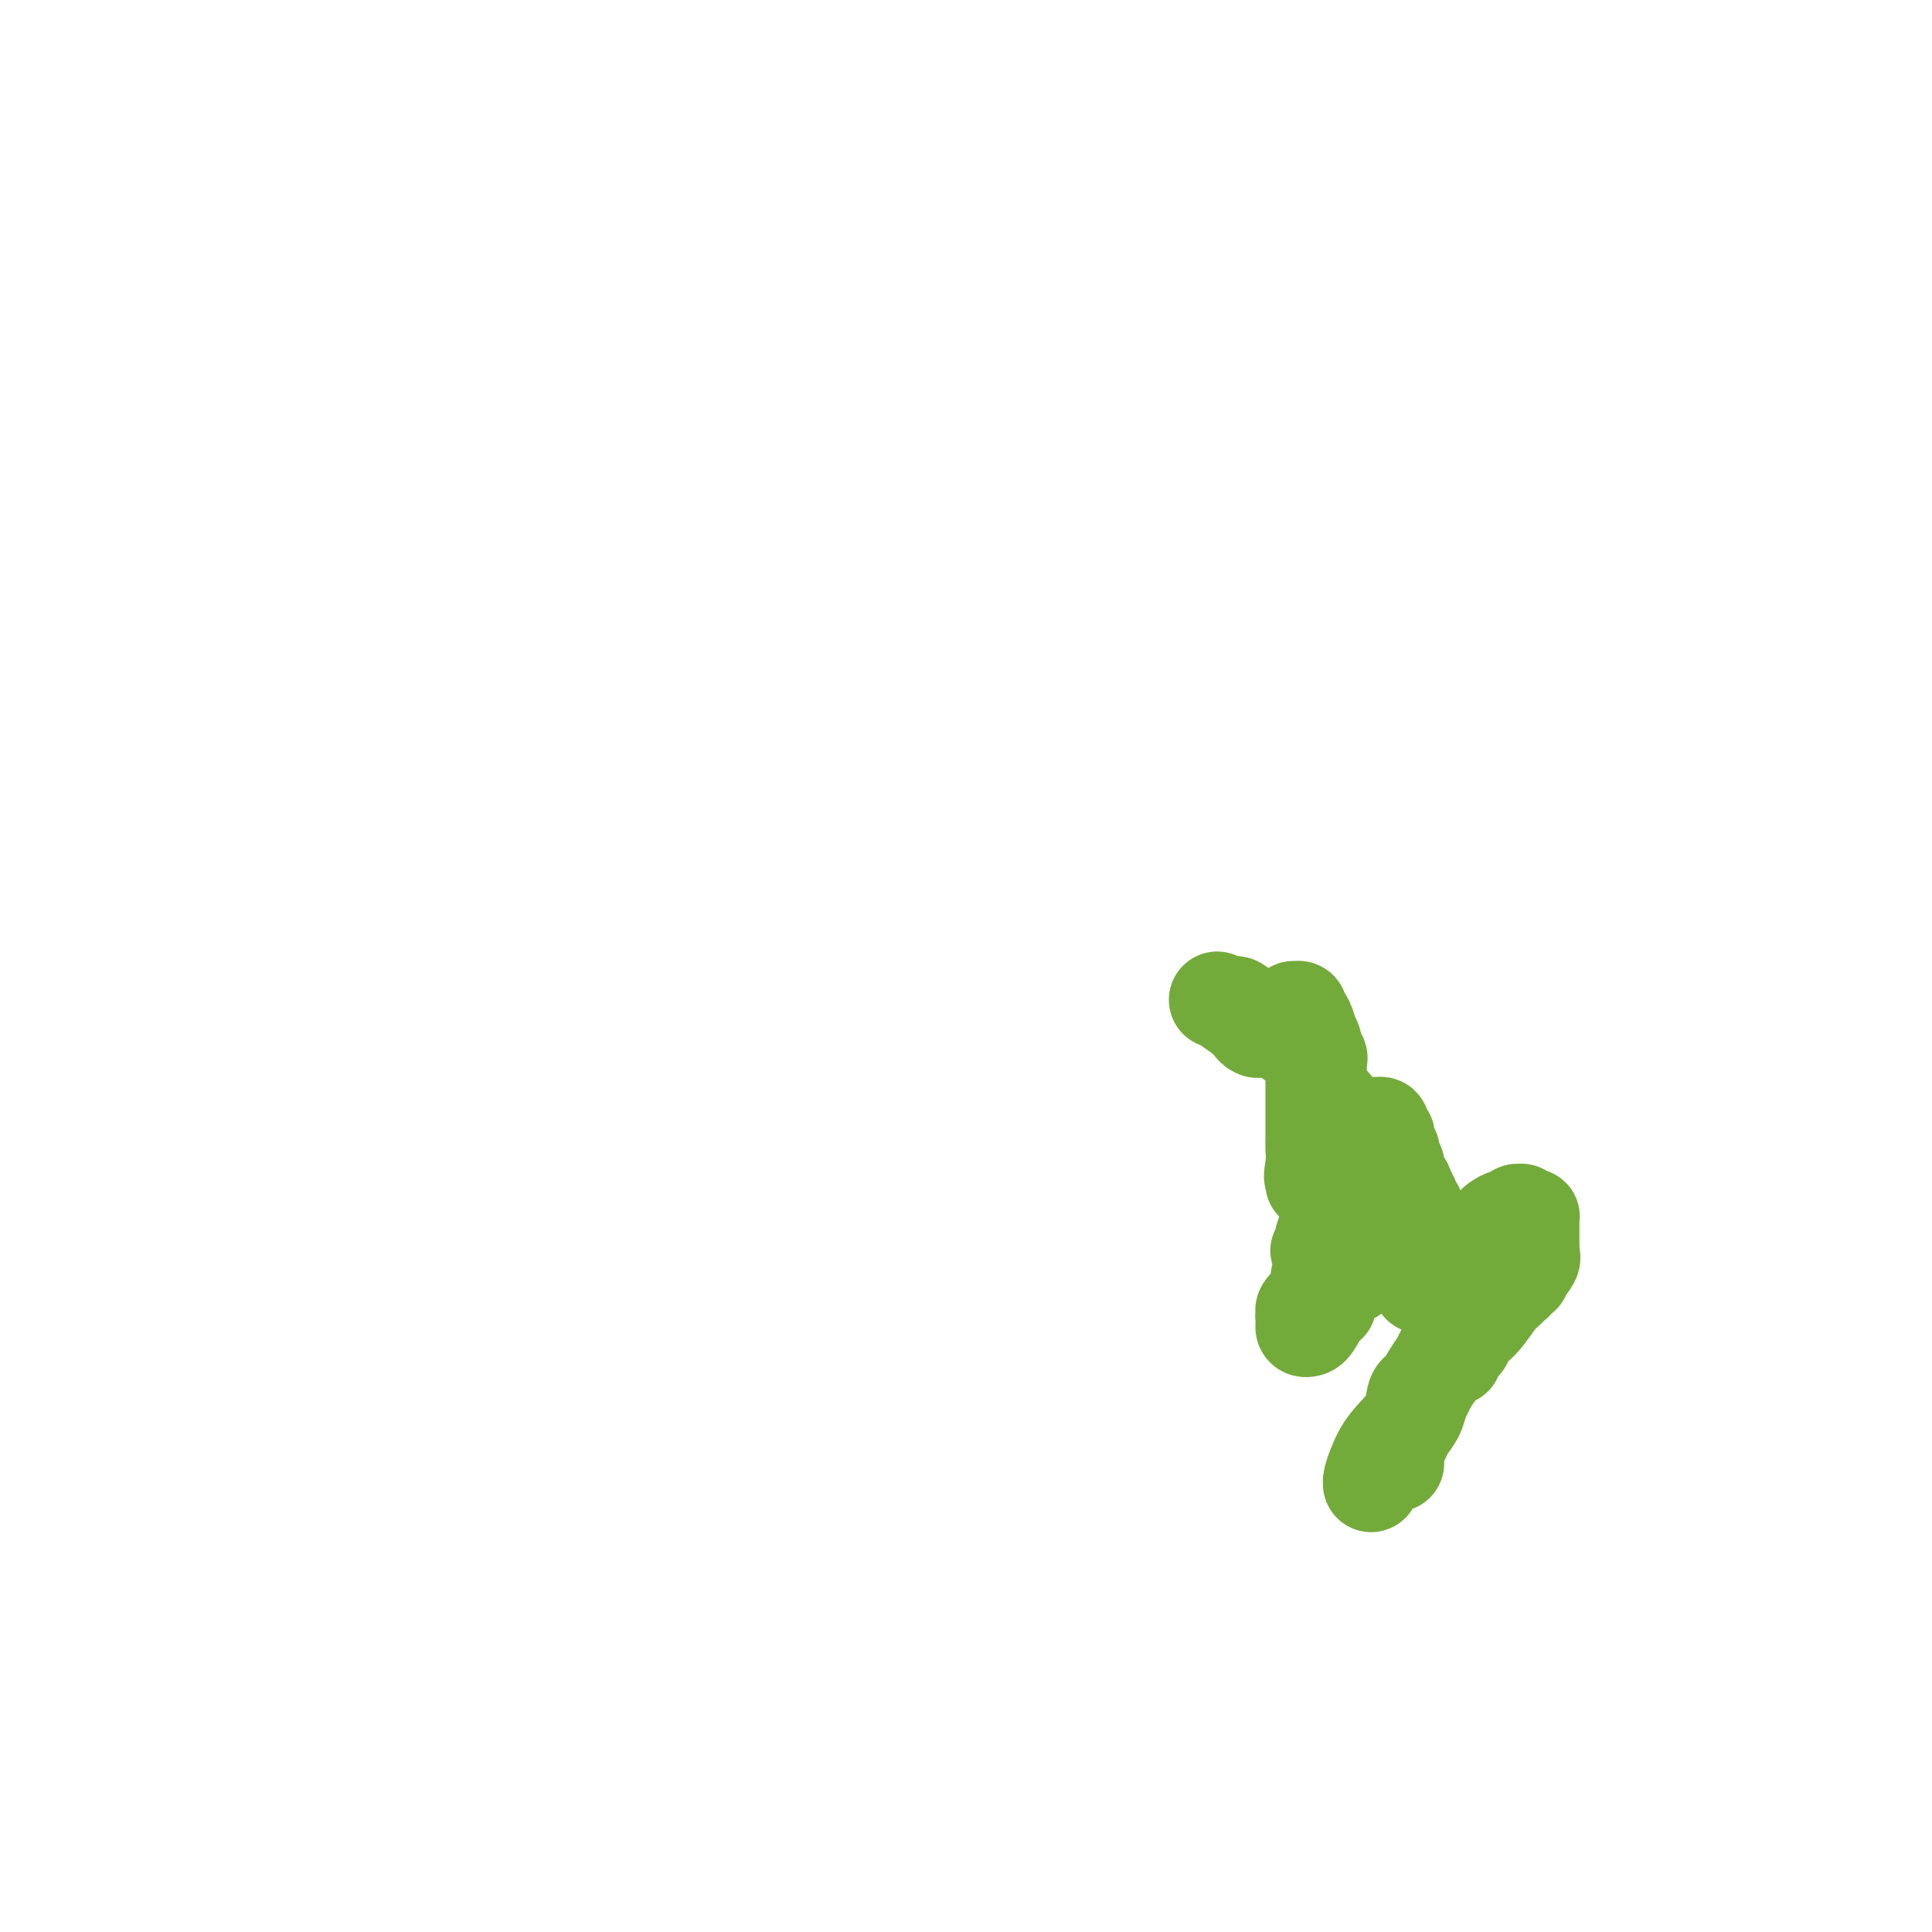 <svg viewBox='0 0 400 400' version='1.1' xmlns='http://www.w3.org/2000/svg' xmlns:xlink='http://www.w3.org/1999/xlink'><g fill='none' stroke='#73AB3A' stroke-width='20' stroke-linecap='round' stroke-linejoin='round'><path d='M289,303c-0.377,-0.843 -0.753,-1.685 -1,-2c-0.247,-0.315 -0.364,-0.101 0,-1c0.364,-0.899 1.207,-2.910 2,-4c0.793,-1.090 1.534,-1.259 2,-2c0.466,-0.741 0.657,-2.054 1,-3c0.343,-0.946 0.837,-1.524 1,-2c0.163,-0.476 -0.004,-0.851 0,-1c0.004,-0.149 0.178,-0.072 0,0c-0.178,0.072 -0.707,0.139 -1,1c-0.293,0.861 -0.351,2.517 -1,4c-0.649,1.483 -1.888,2.792 -3,4c-1.112,1.208 -2.097,2.316 -3,4c-0.903,1.684 -1.724,3.945 -2,5c-0.276,1.055 -0.006,0.903 0,1c0.006,0.097 -0.251,0.441 0,0c0.251,-0.441 1.012,-1.667 2,-3c0.988,-1.333 2.205,-2.773 3,-4c0.795,-1.227 1.170,-2.243 2,-4c0.830,-1.757 2.117,-4.257 3,-6c0.883,-1.743 1.361,-2.730 2,-4c0.639,-1.270 1.437,-2.822 2,-4c0.563,-1.178 0.890,-1.980 1,-2c0.110,-0.020 0.002,0.742 0,1c-0.002,0.258 0.102,0.011 0,0c-0.102,-0.011 -0.408,0.214 -1,1c-0.592,0.786 -1.469,2.134 -2,3c-0.531,0.866 -0.717,1.251 -1,2c-0.283,0.749 -0.663,1.860 -1,3c-0.337,1.140 -0.629,2.307 -1,3c-0.371,0.693 -0.820,0.912 -1,1c-0.180,0.088 -0.090,0.044 0,0'/><path d='M292,294c-0.745,1.768 0.391,0.186 1,-1c0.609,-1.186 0.691,-1.978 1,-3c0.309,-1.022 0.846,-2.276 2,-4c1.154,-1.724 2.925,-3.920 4,-5c1.075,-1.080 1.455,-1.045 2,-2c0.545,-0.955 1.254,-2.899 2,-4c0.746,-1.101 1.527,-1.357 2,-2c0.473,-0.643 0.636,-1.673 1,-2c0.364,-0.327 0.928,0.048 1,0c0.072,-0.048 -0.349,-0.518 -1,0c-0.651,0.518 -1.533,2.024 -2,3c-0.467,0.976 -0.519,1.422 -1,2c-0.481,0.578 -1.390,1.287 -2,2c-0.610,0.713 -0.922,1.429 -1,2c-0.078,0.571 0.079,0.996 0,1c-0.079,0.004 -0.394,-0.415 0,-1c0.394,-0.585 1.496,-1.337 2,-2c0.504,-0.663 0.411,-1.238 1,-2c0.589,-0.762 1.861,-1.709 3,-3c1.139,-1.291 2.147,-2.924 3,-4c0.853,-1.076 1.553,-1.595 2,-2c0.447,-0.405 0.642,-0.696 1,-1c0.358,-0.304 0.881,-0.620 1,-1c0.119,-0.380 -0.164,-0.823 0,-1c0.164,-0.177 0.776,-0.089 1,0c0.224,0.089 0.060,0.178 0,0c-0.060,-0.178 -0.017,-0.622 0,-1c0.017,-0.378 0.009,-0.689 0,-1'/><path d='M315,262c3.724,-4.904 1.534,-1.163 1,0c-0.534,1.163 0.589,-0.252 1,-1c0.411,-0.748 0.110,-0.829 0,-1c-0.110,-0.171 -0.030,-0.432 0,-1c0.030,-0.568 0.008,-1.444 0,-2c-0.008,-0.556 -0.002,-0.794 0,-1c0.002,-0.206 0.001,-0.381 0,-1c-0.001,-0.619 -0.003,-1.681 0,-2c0.003,-0.319 0.011,0.107 0,0c-0.011,-0.107 -0.041,-0.746 0,-1c0.041,-0.254 0.152,-0.122 0,0c-0.152,0.122 -0.566,0.233 -1,0c-0.434,-0.233 -0.889,-0.809 -1,-1c-0.111,-0.191 0.121,0.004 0,0c-0.121,-0.004 -0.596,-0.208 -1,0c-0.404,0.208 -0.738,0.829 -1,1c-0.262,0.171 -0.451,-0.109 -1,0c-0.549,0.109 -1.456,0.607 -2,1c-0.544,0.393 -0.723,0.683 -1,1c-0.277,0.317 -0.653,0.662 -1,1c-0.347,0.338 -0.666,0.669 -1,1c-0.334,0.331 -0.682,0.662 -1,1c-0.318,0.338 -0.606,0.683 -1,1c-0.394,0.317 -0.893,0.606 -1,1c-0.107,0.394 0.179,0.894 0,1c-0.179,0.106 -0.821,-0.183 -1,0c-0.179,0.183 0.107,0.836 0,1c-0.107,0.164 -0.606,-0.162 -1,0c-0.394,0.162 -0.683,0.813 -1,1c-0.317,0.187 -0.662,-0.089 -1,0c-0.338,0.089 -0.669,0.545 -1,1'/><path d='M299,263c-2.654,2.095 -1.289,1.333 -1,1c0.289,-0.333 -0.498,-0.237 -1,0c-0.502,0.237 -0.719,0.614 -1,1c-0.281,0.386 -0.625,0.781 -1,1c-0.375,0.219 -0.780,0.262 -1,0c-0.220,-0.262 -0.255,-0.830 0,-1c0.255,-0.170 0.800,0.058 1,0c0.200,-0.058 0.054,-0.400 0,-1c-0.054,-0.600 -0.015,-1.457 0,-2c0.015,-0.543 0.005,-0.772 0,-1c-0.005,-0.228 -0.005,-0.456 0,-1c0.005,-0.544 0.015,-1.404 0,-2c-0.015,-0.596 -0.056,-0.929 0,-1c0.056,-0.071 0.207,0.118 0,0c-0.207,-0.118 -0.774,-0.543 -1,-1c-0.226,-0.457 -0.113,-0.945 0,-1c0.113,-0.055 0.226,0.322 0,0c-0.226,-0.322 -0.792,-1.343 -1,-2c-0.208,-0.657 -0.060,-0.950 0,-1c0.060,-0.050 0.031,0.141 0,0c-0.031,-0.141 -0.064,-0.615 0,-1c0.064,-0.385 0.223,-0.680 0,-1c-0.223,-0.320 -0.829,-0.663 -1,-1c-0.171,-0.337 0.094,-0.668 0,-1c-0.094,-0.332 -0.547,-0.666 -1,-1'/><path d='M291,247c-0.729,-2.980 -0.051,-1.428 0,-1c0.051,0.428 -0.526,-0.266 -1,-1c-0.474,-0.734 -0.845,-1.506 -1,-2c-0.155,-0.494 -0.093,-0.710 0,-1c0.093,-0.290 0.217,-0.655 0,-1c-0.217,-0.345 -0.777,-0.670 -1,-1c-0.223,-0.330 -0.111,-0.666 0,-1c0.111,-0.334 0.222,-0.667 0,-1c-0.222,-0.333 -0.776,-0.668 -1,-1c-0.224,-0.332 -0.117,-0.663 0,-1c0.117,-0.337 0.242,-0.679 0,-1c-0.242,-0.321 -0.853,-0.619 -1,-1c-0.147,-0.381 0.171,-0.844 0,-1c-0.171,-0.156 -0.829,-0.004 -1,0c-0.171,0.004 0.146,-0.139 0,0c-0.146,0.139 -0.756,0.561 -1,1c-0.244,0.439 -0.122,0.894 0,1c0.122,0.106 0.244,-0.136 0,0c-0.244,0.136 -0.854,0.650 -1,1c-0.146,0.350 0.172,0.534 0,1c-0.172,0.466 -0.836,1.213 -1,2c-0.164,0.787 0.170,1.615 0,2c-0.170,0.385 -0.844,0.327 -1,1c-0.156,0.673 0.207,2.078 0,3c-0.207,0.922 -0.984,1.360 -1,2c-0.016,0.640 0.728,1.480 1,2c0.272,0.520 0.073,0.719 0,1c-0.073,0.281 -0.020,0.642 0,1c0.020,0.358 0.005,0.712 0,1c-0.005,0.288 -0.002,0.511 0,1c0.002,0.489 0.001,1.245 0,2'/><path d='M281,255c0.227,2.185 0.794,1.149 1,1c0.206,-0.149 0.051,0.591 0,1c-0.051,0.409 0.001,0.487 0,1c-0.001,0.513 -0.057,1.460 0,2c0.057,0.540 0.225,0.671 0,1c-0.225,0.329 -0.845,0.856 -1,1c-0.155,0.144 0.154,-0.094 0,0c-0.154,0.094 -0.769,0.520 -1,1c-0.231,0.480 -0.076,1.015 0,1c0.076,-0.015 0.073,-0.578 0,-1c-0.073,-0.422 -0.215,-0.702 0,-1c0.215,-0.298 0.788,-0.614 1,-1c0.212,-0.386 0.064,-0.844 0,-1c-0.064,-0.156 -0.045,-0.011 0,0c0.045,0.011 0.114,-0.111 0,0c-0.114,0.111 -0.413,0.454 -1,1c-0.587,0.546 -1.464,1.294 -2,2c-0.536,0.706 -0.732,1.371 -1,2c-0.268,0.629 -0.607,1.223 -1,2c-0.393,0.777 -0.838,1.737 -1,2c-0.162,0.263 -0.040,-0.170 0,0c0.040,0.170 -0.003,0.945 0,1c0.003,0.055 0.053,-0.608 0,-1c-0.053,-0.392 -0.210,-0.513 0,-1c0.210,-0.487 0.785,-1.340 1,-2c0.215,-0.660 0.069,-1.127 0,-1c-0.069,0.127 -0.060,0.849 0,1c0.060,0.151 0.170,-0.267 0,0c-0.170,0.267 -0.620,1.219 -1,2c-0.380,0.781 -0.690,1.390 -1,2'/><path d='M274,270c-1.415,1.739 -0.954,1.588 -1,2c-0.046,0.412 -0.601,1.389 -1,2c-0.399,0.611 -0.644,0.855 -1,1c-0.356,0.145 -0.824,0.189 -1,0c-0.176,-0.189 -0.062,-0.611 0,-1c0.062,-0.389 0.070,-0.746 0,-1c-0.070,-0.254 -0.219,-0.405 0,-1c0.219,-0.595 0.805,-1.635 1,-2c0.195,-0.365 0.000,-0.054 0,0c-0.000,0.054 0.195,-0.147 0,0c-0.195,0.147 -0.780,0.643 -1,1c-0.220,0.357 -0.075,0.574 0,1c0.075,0.426 0.080,1.060 0,1c-0.080,-0.060 -0.247,-0.816 0,-1c0.247,-0.184 0.906,0.203 1,0c0.094,-0.203 -0.377,-0.996 0,-2c0.377,-1.004 1.603,-2.221 2,-3c0.397,-0.779 -0.036,-1.122 0,-2c0.036,-0.878 0.541,-2.292 1,-3c0.459,-0.708 0.870,-0.712 1,-1c0.130,-0.288 -0.023,-0.861 0,-1c0.023,-0.139 0.220,0.156 0,0c-0.220,-0.156 -0.857,-0.763 -1,-1c-0.143,-0.237 0.210,-0.104 0,0c-0.210,0.104 -0.982,0.180 -1,0c-0.018,-0.180 0.717,-0.615 1,-1c0.283,-0.385 0.115,-0.719 0,-1c-0.115,-0.281 -0.176,-0.509 0,-1c0.176,-0.491 0.588,-1.246 1,-2'/><path d='M275,254c0.415,-3.142 -0.047,-0.998 0,-1c0.047,-0.002 0.602,-2.151 1,-3c0.398,-0.849 0.639,-0.398 1,-1c0.361,-0.602 0.843,-2.255 1,-3c0.157,-0.745 -0.011,-0.581 0,-1c0.011,-0.419 0.200,-1.422 0,-2c-0.200,-0.578 -0.789,-0.731 -1,-1c-0.211,-0.269 -0.042,-0.653 0,-1c0.042,-0.347 -0.041,-0.655 0,-1c0.041,-0.345 0.207,-0.726 0,-1c-0.207,-0.274 -0.788,-0.440 -1,-1c-0.212,-0.560 -0.057,-1.512 0,-2c0.057,-0.488 0.015,-0.512 0,-1c-0.015,-0.488 -0.004,-1.441 0,-2c0.004,-0.559 0.002,-0.724 0,-1c-0.002,-0.276 -0.004,-0.662 0,-1c0.004,-0.338 0.015,-0.626 0,-1c-0.015,-0.374 -0.057,-0.833 0,-1c0.057,-0.167 0.212,-0.042 0,0c-0.212,0.042 -0.792,0.001 -1,0c-0.208,-0.001 -0.046,0.037 0,0c0.046,-0.037 -0.025,-0.149 0,0c0.025,0.149 0.147,0.561 0,1c-0.147,0.439 -0.561,0.907 -1,2c-0.439,1.093 -0.902,2.812 -1,4c-0.098,1.188 0.170,1.846 0,3c-0.170,1.154 -0.778,2.804 -1,4c-0.222,1.196 -0.060,1.937 0,2c0.060,0.063 0.017,-0.554 0,-1c-0.017,-0.446 -0.009,-0.723 0,-1'/><path d='M272,243c-0.619,1.707 -0.166,-0.526 0,-2c0.166,-1.474 0.044,-2.189 0,-3c-0.044,-0.811 -0.012,-1.716 0,-3c0.012,-1.284 0.003,-2.945 0,-4c-0.003,-1.055 -0.001,-1.502 0,-2c0.001,-0.498 -0.001,-1.047 0,-2c0.001,-0.953 0.003,-2.312 0,-3c-0.003,-0.688 -0.011,-0.707 0,-1c0.011,-0.293 0.041,-0.859 0,-1c-0.041,-0.141 -0.155,0.144 0,1c0.155,0.856 0.577,2.284 1,3c0.423,0.716 0.846,0.722 1,1c0.154,0.278 0.037,0.828 0,1c-0.037,0.172 0.005,-0.036 0,0c-0.005,0.036 -0.057,0.315 0,0c0.057,-0.315 0.221,-1.224 0,-2c-0.221,-0.776 -0.829,-1.418 -1,-2c-0.171,-0.582 0.095,-1.105 0,-2c-0.095,-0.895 -0.551,-2.162 -1,-3c-0.449,-0.838 -0.890,-1.248 -1,-2c-0.110,-0.752 0.110,-1.848 0,-3c-0.110,-1.152 -0.552,-2.362 -1,-3c-0.448,-0.638 -0.902,-0.704 -1,-1c-0.098,-0.296 0.159,-0.822 0,-1c-0.159,-0.178 -0.735,-0.010 -1,0c-0.265,0.010 -0.219,-0.140 0,0c0.219,0.140 0.609,0.570 1,1'/><path d='M269,210c-0.590,-2.273 0.434,0.543 1,2c0.566,1.457 0.674,1.553 1,2c0.326,0.447 0.869,1.245 1,2c0.131,0.755 -0.150,1.467 0,2c0.150,0.533 0.733,0.887 1,1c0.267,0.113 0.219,-0.014 0,0c-0.219,0.014 -0.610,0.170 -1,0c-0.390,-0.170 -0.779,-0.665 -1,-1c-0.221,-0.335 -0.273,-0.510 -1,-1c-0.727,-0.490 -2.130,-1.293 -3,-2c-0.870,-0.707 -1.207,-1.316 -2,-2c-0.793,-0.684 -2.043,-1.441 -3,-2c-0.957,-0.559 -1.620,-0.920 -2,-1c-0.380,-0.080 -0.476,0.121 -1,0c-0.524,-0.121 -1.476,-0.565 -2,-1c-0.524,-0.435 -0.621,-0.860 -1,-1c-0.379,-0.140 -1.041,0.004 -1,0c0.041,-0.004 0.785,-0.156 1,0c0.215,0.156 -0.097,0.620 0,1c0.097,0.380 0.605,0.676 1,1c0.395,0.324 0.677,0.677 1,1c0.323,0.323 0.687,0.615 1,1c0.313,0.385 0.576,0.861 1,1c0.424,0.139 1.008,-0.061 1,0c-0.008,0.061 -0.607,0.381 -1,0c-0.393,-0.381 -0.580,-1.463 -1,-2c-0.420,-0.537 -1.075,-0.529 -2,-1c-0.925,-0.471 -2.122,-1.420 -3,-2c-0.878,-0.580 -1.439,-0.790 -2,-1'/></g>
</svg>